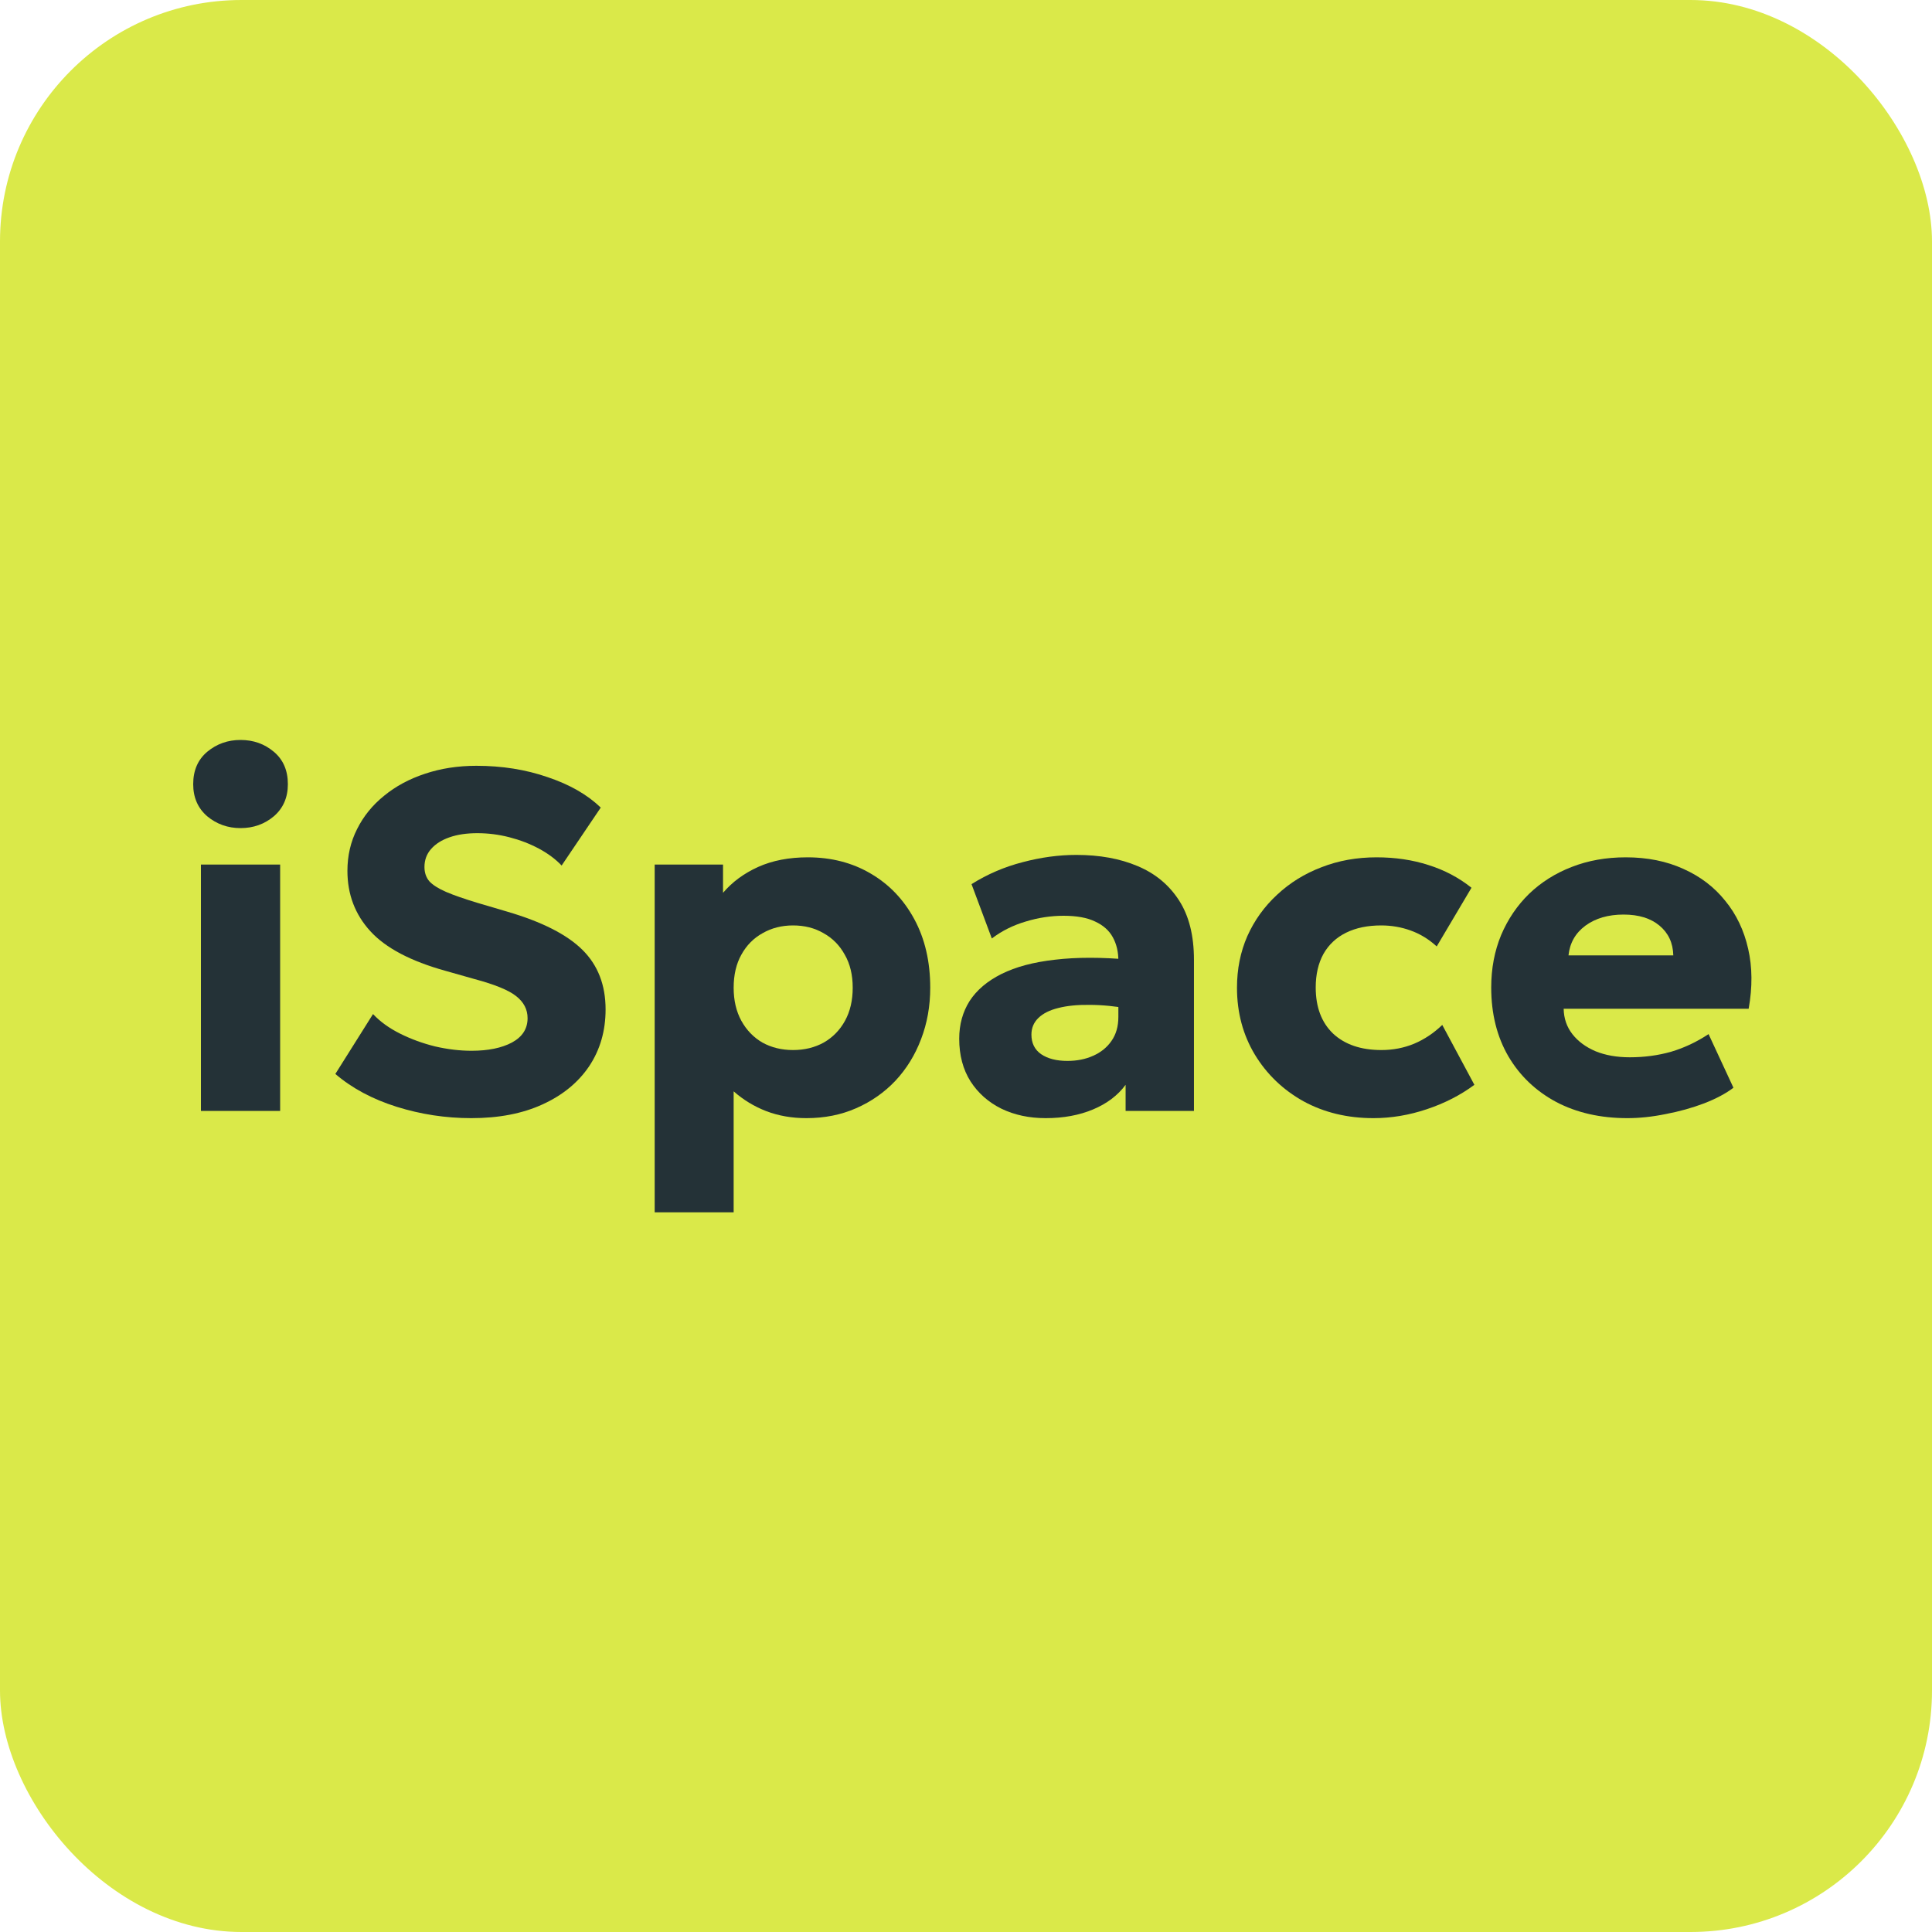 <svg width="80" height="80" viewBox="0 0 80 80" fill="none" xmlns="http://www.w3.org/2000/svg">
<rect width="80" height="80" rx="10" fill="#DAE949"/>
<path d="M8.32 46V35.8H11.6V46H8.32ZM9.96 34.29C9.433 34.29 8.973 34.126 8.58 33.8C8.193 33.466 8 33.023 8 32.47C8 31.903 8.193 31.456 8.58 31.13C8.973 30.803 9.433 30.64 9.96 30.64C10.493 30.64 10.953 30.803 11.34 31.13C11.727 31.456 11.92 31.903 11.92 32.47C11.92 33.023 11.727 33.466 11.34 33.8C10.953 34.126 10.493 34.29 9.96 34.29Z" fill="#243237"/>
<path d="M19.516 46.3C18.456 46.3 17.426 46.143 16.426 45.83C15.426 45.516 14.579 45.063 13.886 44.47L15.446 41.99C15.739 42.303 16.112 42.573 16.566 42.8C17.019 43.026 17.502 43.203 18.016 43.33C18.536 43.45 19.039 43.51 19.526 43.51C20.212 43.51 20.769 43.396 21.196 43.17C21.629 42.936 21.846 42.6 21.846 42.16C21.846 41.8 21.689 41.496 21.376 41.25C21.069 41.003 20.492 40.766 19.646 40.54L18.446 40.2C17.006 39.8 15.969 39.253 15.336 38.56C14.702 37.866 14.386 37.033 14.386 36.06C14.386 35.433 14.519 34.856 14.786 34.33C15.052 33.796 15.426 33.336 15.906 32.95C16.386 32.556 16.949 32.253 17.596 32.04C18.249 31.82 18.959 31.71 19.726 31.71C20.786 31.71 21.769 31.866 22.676 32.18C23.589 32.486 24.322 32.906 24.876 33.44L23.256 35.84C23.002 35.573 22.689 35.34 22.316 35.14C21.942 34.94 21.536 34.783 21.096 34.67C20.656 34.556 20.212 34.5 19.766 34.5C19.326 34.5 18.942 34.556 18.616 34.67C18.289 34.783 18.032 34.946 17.846 35.16C17.666 35.366 17.576 35.613 17.576 35.9C17.576 36.133 17.642 36.33 17.776 36.49C17.916 36.643 18.146 36.79 18.466 36.93C18.792 37.07 19.232 37.223 19.786 37.39L21.006 37.75C22.439 38.17 23.476 38.696 24.116 39.33C24.756 39.963 25.076 40.786 25.076 41.8C25.076 42.686 24.849 43.47 24.396 44.15C23.942 44.823 23.299 45.35 22.466 45.73C21.639 46.11 20.656 46.3 19.516 46.3Z" fill="#243237"/>
<path d="M27.109 50.2V35.8H29.939V36.97C30.319 36.523 30.802 36.166 31.389 35.9C31.982 35.633 32.669 35.5 33.449 35.5C34.422 35.5 35.289 35.723 36.049 36.17C36.816 36.616 37.419 37.246 37.859 38.06C38.299 38.873 38.519 39.82 38.519 40.9C38.519 41.66 38.392 42.37 38.139 43.03C37.892 43.683 37.539 44.256 37.079 44.75C36.619 45.236 36.076 45.616 35.449 45.89C34.829 46.163 34.142 46.3 33.389 46.3C32.789 46.3 32.236 46.203 31.729 46.01C31.229 45.816 30.779 45.543 30.379 45.19V50.2H27.109ZM32.839 43.48C33.312 43.48 33.736 43.376 34.109 43.17C34.482 42.956 34.776 42.656 34.989 42.27C35.202 41.883 35.309 41.426 35.309 40.9C35.309 40.366 35.199 39.91 34.979 39.53C34.766 39.143 34.472 38.846 34.099 38.64C33.732 38.426 33.312 38.32 32.839 38.32C32.372 38.32 31.952 38.426 31.579 38.64C31.206 38.846 30.912 39.143 30.699 39.53C30.486 39.91 30.379 40.366 30.379 40.9C30.379 41.426 30.486 41.883 30.699 42.27C30.912 42.656 31.202 42.956 31.569 43.17C31.942 43.376 32.366 43.48 32.839 43.48Z" fill="#243237"/>
<path d="M43.299 46.3C42.619 46.3 42.009 46.17 41.469 45.91C40.929 45.643 40.503 45.266 40.189 44.78C39.876 44.286 39.719 43.696 39.719 43.01C39.719 42.423 39.863 41.903 40.149 41.45C40.443 40.996 40.883 40.623 41.469 40.33C42.056 40.036 42.793 39.84 43.679 39.74C44.573 39.633 45.616 39.633 46.809 39.74L46.839 41.78C46.206 41.666 45.633 41.61 45.119 41.61C44.613 41.603 44.179 41.646 43.819 41.74C43.466 41.826 43.193 41.963 42.999 42.15C42.806 42.336 42.709 42.566 42.709 42.84C42.709 43.193 42.843 43.463 43.109 43.65C43.383 43.836 43.746 43.93 44.199 43.93C44.593 43.93 44.946 43.86 45.259 43.72C45.579 43.58 45.833 43.376 46.019 43.11C46.213 42.836 46.309 42.503 46.309 42.11V39.78C46.309 39.413 46.233 39.09 46.079 38.81C45.926 38.53 45.683 38.313 45.349 38.16C45.023 38 44.586 37.92 44.039 37.92C43.513 37.92 42.989 38 42.469 38.16C41.949 38.313 41.483 38.546 41.069 38.86L40.229 36.61C40.889 36.196 41.596 35.893 42.349 35.7C43.103 35.5 43.843 35.4 44.569 35.4C45.529 35.4 46.373 35.553 47.099 35.86C47.833 36.166 48.406 36.64 48.819 37.28C49.233 37.92 49.439 38.74 49.439 39.74V46H46.609V44.92C46.283 45.36 45.833 45.7 45.259 45.94C44.686 46.18 44.033 46.3 43.299 46.3Z" fill="#243237"/>
<path d="M56.871 46.3C55.791 46.3 54.824 46.066 53.971 45.6C53.124 45.126 52.454 44.483 51.961 43.67C51.468 42.85 51.221 41.926 51.221 40.9C51.221 40.126 51.364 39.413 51.651 38.76C51.944 38.106 52.354 37.536 52.881 37.05C53.408 36.556 54.021 36.176 54.721 35.91C55.421 35.636 56.181 35.5 57.001 35.5C57.774 35.5 58.491 35.606 59.151 35.82C59.811 36.026 60.404 36.34 60.931 36.76L59.491 39.19C59.164 38.89 58.804 38.67 58.411 38.53C58.024 38.39 57.618 38.32 57.191 38.32C56.631 38.32 56.148 38.42 55.741 38.62C55.334 38.82 55.021 39.113 54.801 39.5C54.588 39.886 54.481 40.35 54.481 40.89C54.481 41.703 54.721 42.34 55.201 42.8C55.688 43.253 56.354 43.48 57.201 43.48C57.681 43.48 58.131 43.393 58.551 43.22C58.978 43.04 59.368 42.78 59.721 42.44L61.051 44.92C60.478 45.346 59.821 45.683 59.081 45.93C58.348 46.176 57.611 46.3 56.871 46.3Z" fill="#243237"/>
<path d="M67.388 46.3C66.268 46.3 65.285 46.076 64.438 45.63C63.592 45.176 62.932 44.546 62.458 43.74C61.985 42.926 61.748 41.976 61.748 40.89C61.748 40.103 61.885 39.38 62.158 38.72C62.438 38.06 62.825 37.49 63.318 37.01C63.818 36.53 64.405 36.16 65.078 35.9C65.758 35.633 66.505 35.5 67.318 35.5C68.212 35.5 69.008 35.66 69.708 35.98C70.408 36.293 70.985 36.733 71.438 37.3C71.898 37.86 72.215 38.523 72.388 39.29C72.562 40.05 72.568 40.876 72.408 41.77H64.748C64.755 42.17 64.875 42.52 65.108 42.82C65.342 43.12 65.662 43.356 66.068 43.53C66.475 43.696 66.948 43.78 67.488 43.78C68.088 43.78 68.658 43.703 69.198 43.55C69.738 43.39 70.255 43.146 70.748 42.82L71.778 45.04C71.465 45.28 71.058 45.496 70.558 45.69C70.065 45.876 69.538 46.023 68.978 46.13C68.425 46.243 67.895 46.3 67.388 46.3ZM64.948 39.56H69.288C69.275 39.046 69.085 38.636 68.718 38.33C68.352 38.023 67.855 37.87 67.228 37.87C66.595 37.87 66.068 38.023 65.648 38.33C65.235 38.636 65.002 39.046 64.948 39.56Z" fill="#243237"/>
</svg>
